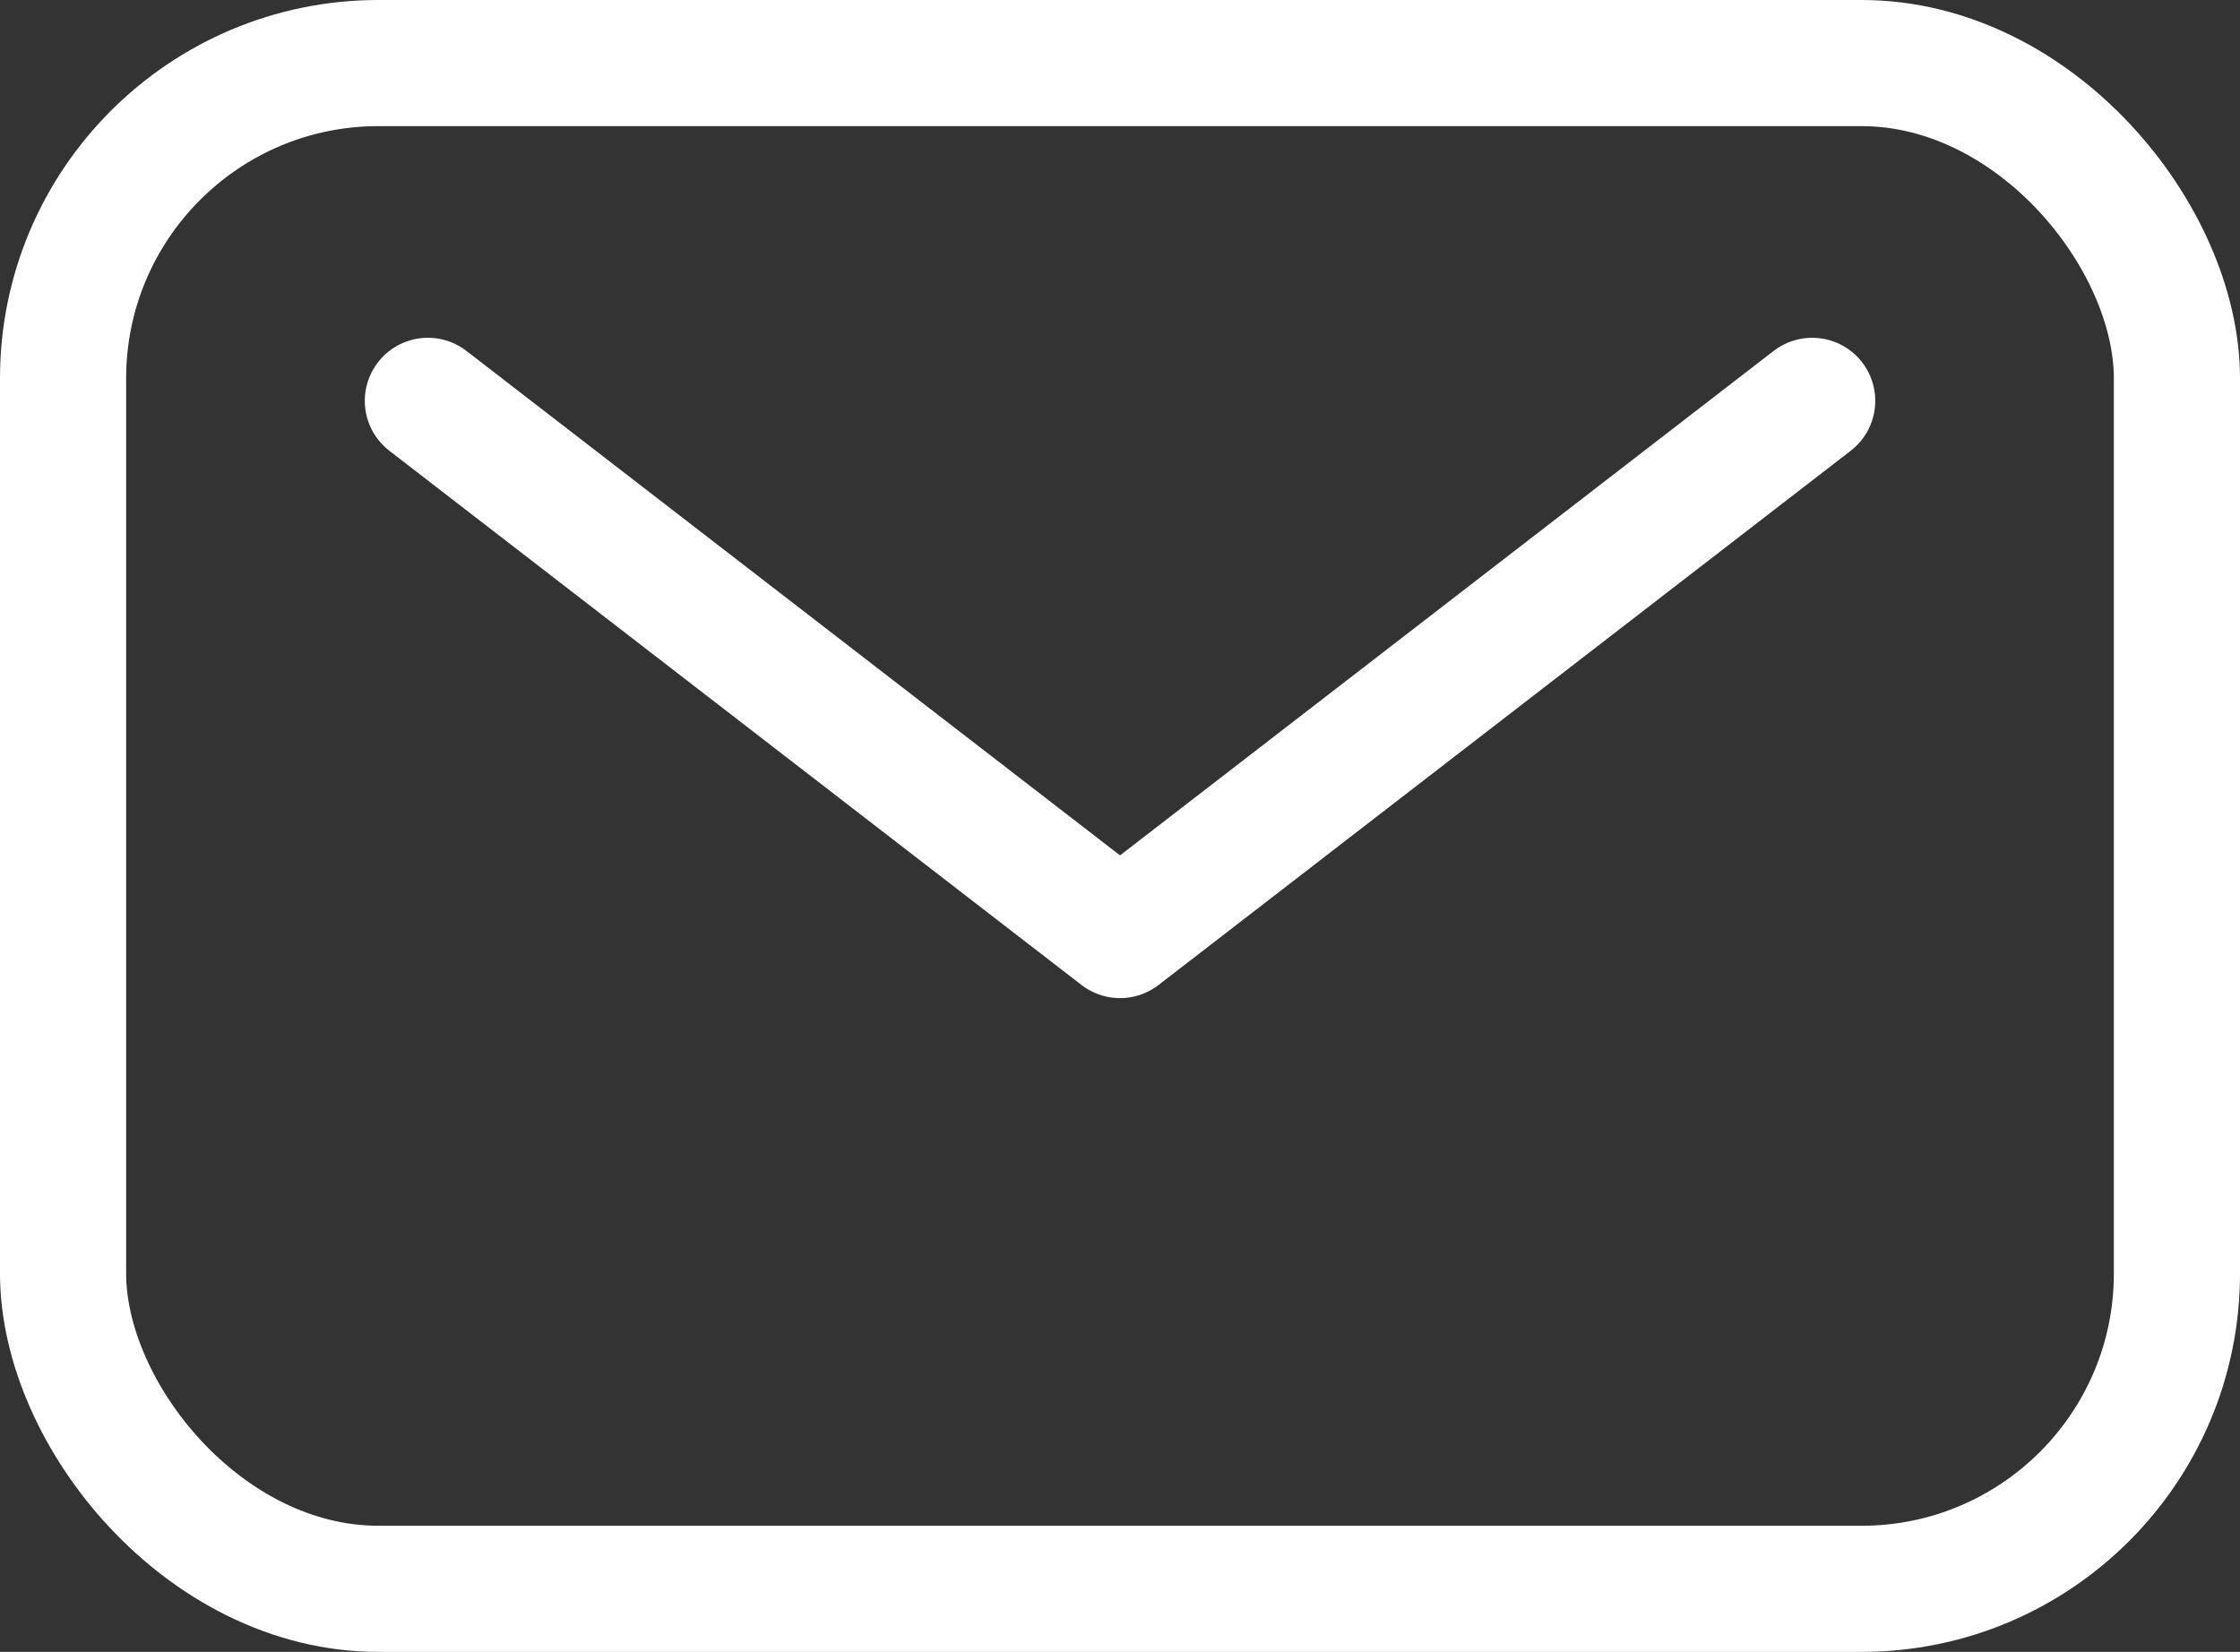 <svg xmlns="http://www.w3.org/2000/svg" width="35.515" height="26.194" viewBox="0 0 35.515 26.194">
  <rect x="0" y="0" width="35.515" height="26.194" fill="#333333" stroke="none"/>
  <g id="グループ_64" data-name="グループ 64" transform="translate(-1831.485 -279.025)">
    <rect id="長方形_569" data-name="長方形 569" width="33.515" height="24.194" rx="5" transform="translate(1832.485 280.025)" fill="none" stroke="#fff" stroke-linecap="round" stroke-linejoin="round" stroke-width="2"/>
    <path id="パス_153" data-name="パス 153" d="M68.623,43.76,57.649,52.231,46.675,43.76" transform="translate(1791.594 241.621)" fill="none" stroke="#fff" stroke-linecap="round" stroke-linejoin="round" stroke-width="2"/>
  </g>
</svg>
